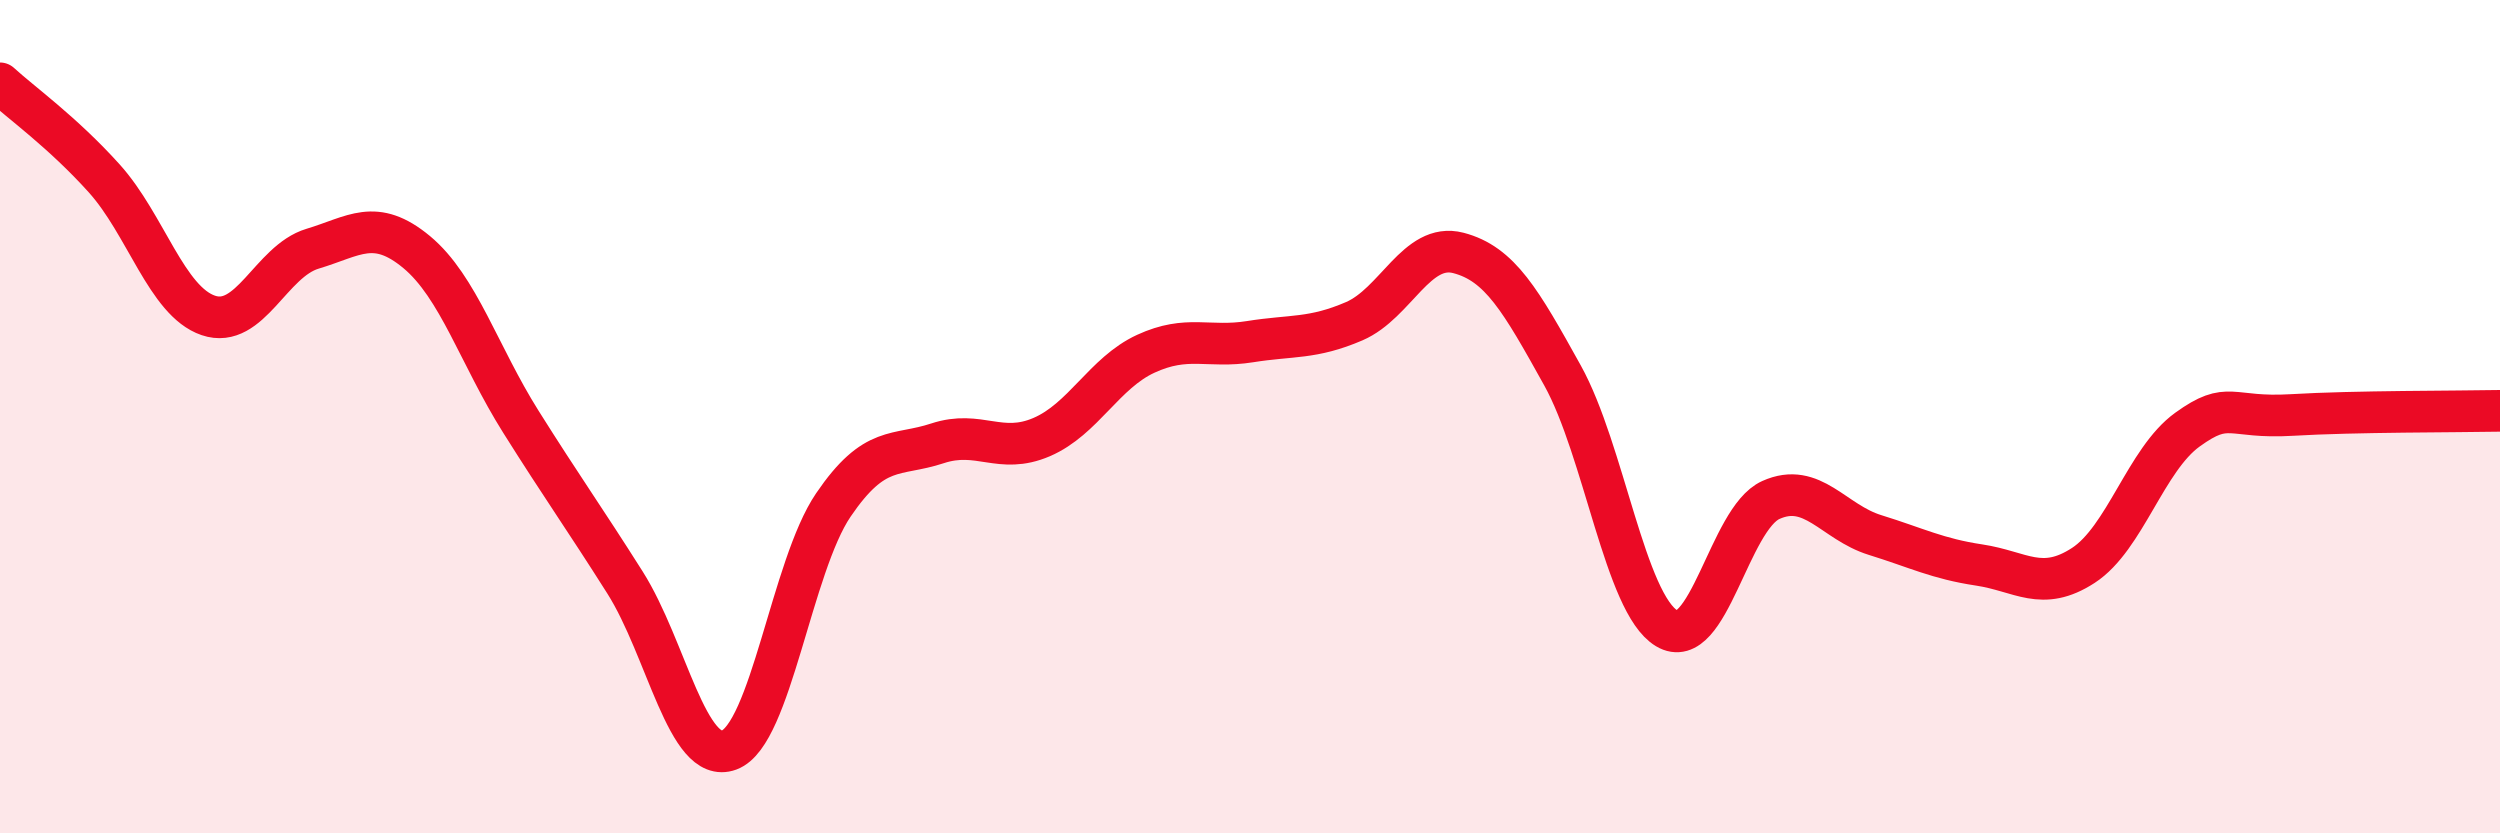 
    <svg width="60" height="20" viewBox="0 0 60 20" xmlns="http://www.w3.org/2000/svg">
      <path
        d="M 0,2 C 0.5,2.46 1.5,3.17 2.5,4.28 C 3.5,5.39 4,7.23 5,7.57 C 6,7.91 6.5,6.27 7.5,5.97 C 8.5,5.67 9,5.22 10,6.05 C 11,6.88 11.5,8.53 12.5,10.12 C 13.5,11.71 14,12.4 15,13.98 C 16,15.56 16.5,18.37 17.5,18 C 18.5,17.63 19,13.59 20,12.12 C 21,10.65 21.5,10.97 22.5,10.64 C 23.5,10.31 24,10.92 25,10.49 C 26,10.06 26.5,8.95 27.5,8.49 C 28.5,8.03 29,8.36 30,8.2 C 31,8.04 31.5,8.14 32.5,7.71 C 33.5,7.28 34,5.81 35,6.07 C 36,6.33 36.5,7.21 37.5,9.01 C 38.5,10.81 39,14.48 40,15.08 C 41,15.68 41.5,12.45 42.5,12 C 43.5,11.55 44,12.53 45,12.84 C 46,13.15 46.5,13.41 47.5,13.56 C 48.5,13.71 49,14.22 50,13.57 C 51,12.92 51.5,11.03 52.5,10.31 C 53.5,9.59 53.5,10.05 55,9.96 C 56.5,9.87 59,9.88 60,9.86L60 20L0 20Z"
        fill="#EB0A25"
        opacity="0.1"
        stroke-linecap="round"
        stroke-linejoin="round"
      />
      <path
        d="M 0,2 C 0.5,2.46 1.5,3.17 2.5,4.28 C 3.5,5.39 4,7.23 5,7.57 C 6,7.91 6.5,6.27 7.5,5.97 C 8.5,5.67 9,5.22 10,6.05 C 11,6.88 11.5,8.53 12.5,10.12 C 13.5,11.71 14,12.4 15,13.98 C 16,15.56 16.5,18.37 17.5,18 C 18.5,17.63 19,13.59 20,12.12 C 21,10.65 21.5,10.97 22.5,10.64 C 23.5,10.31 24,10.92 25,10.49 C 26,10.06 26.5,8.95 27.5,8.49 C 28.5,8.03 29,8.36 30,8.2 C 31,8.04 31.5,8.14 32.5,7.71 C 33.5,7.28 34,5.81 35,6.07 C 36,6.33 36.5,7.21 37.5,9.01 C 38.5,10.81 39,14.48 40,15.08 C 41,15.68 41.5,12.45 42.5,12 C 43.5,11.55 44,12.53 45,12.84 C 46,13.15 46.5,13.41 47.5,13.56 C 48.5,13.71 49,14.22 50,13.57 C 51,12.92 51.5,11.03 52.5,10.31 C 53.5,9.59 53.5,10.05 55,9.96 C 56.5,9.87 59,9.88 60,9.86"
        stroke="#EB0A25"
        stroke-width="1"
        fill="none"
        stroke-linecap="round"
        stroke-linejoin="round"
      />
    </svg>
  